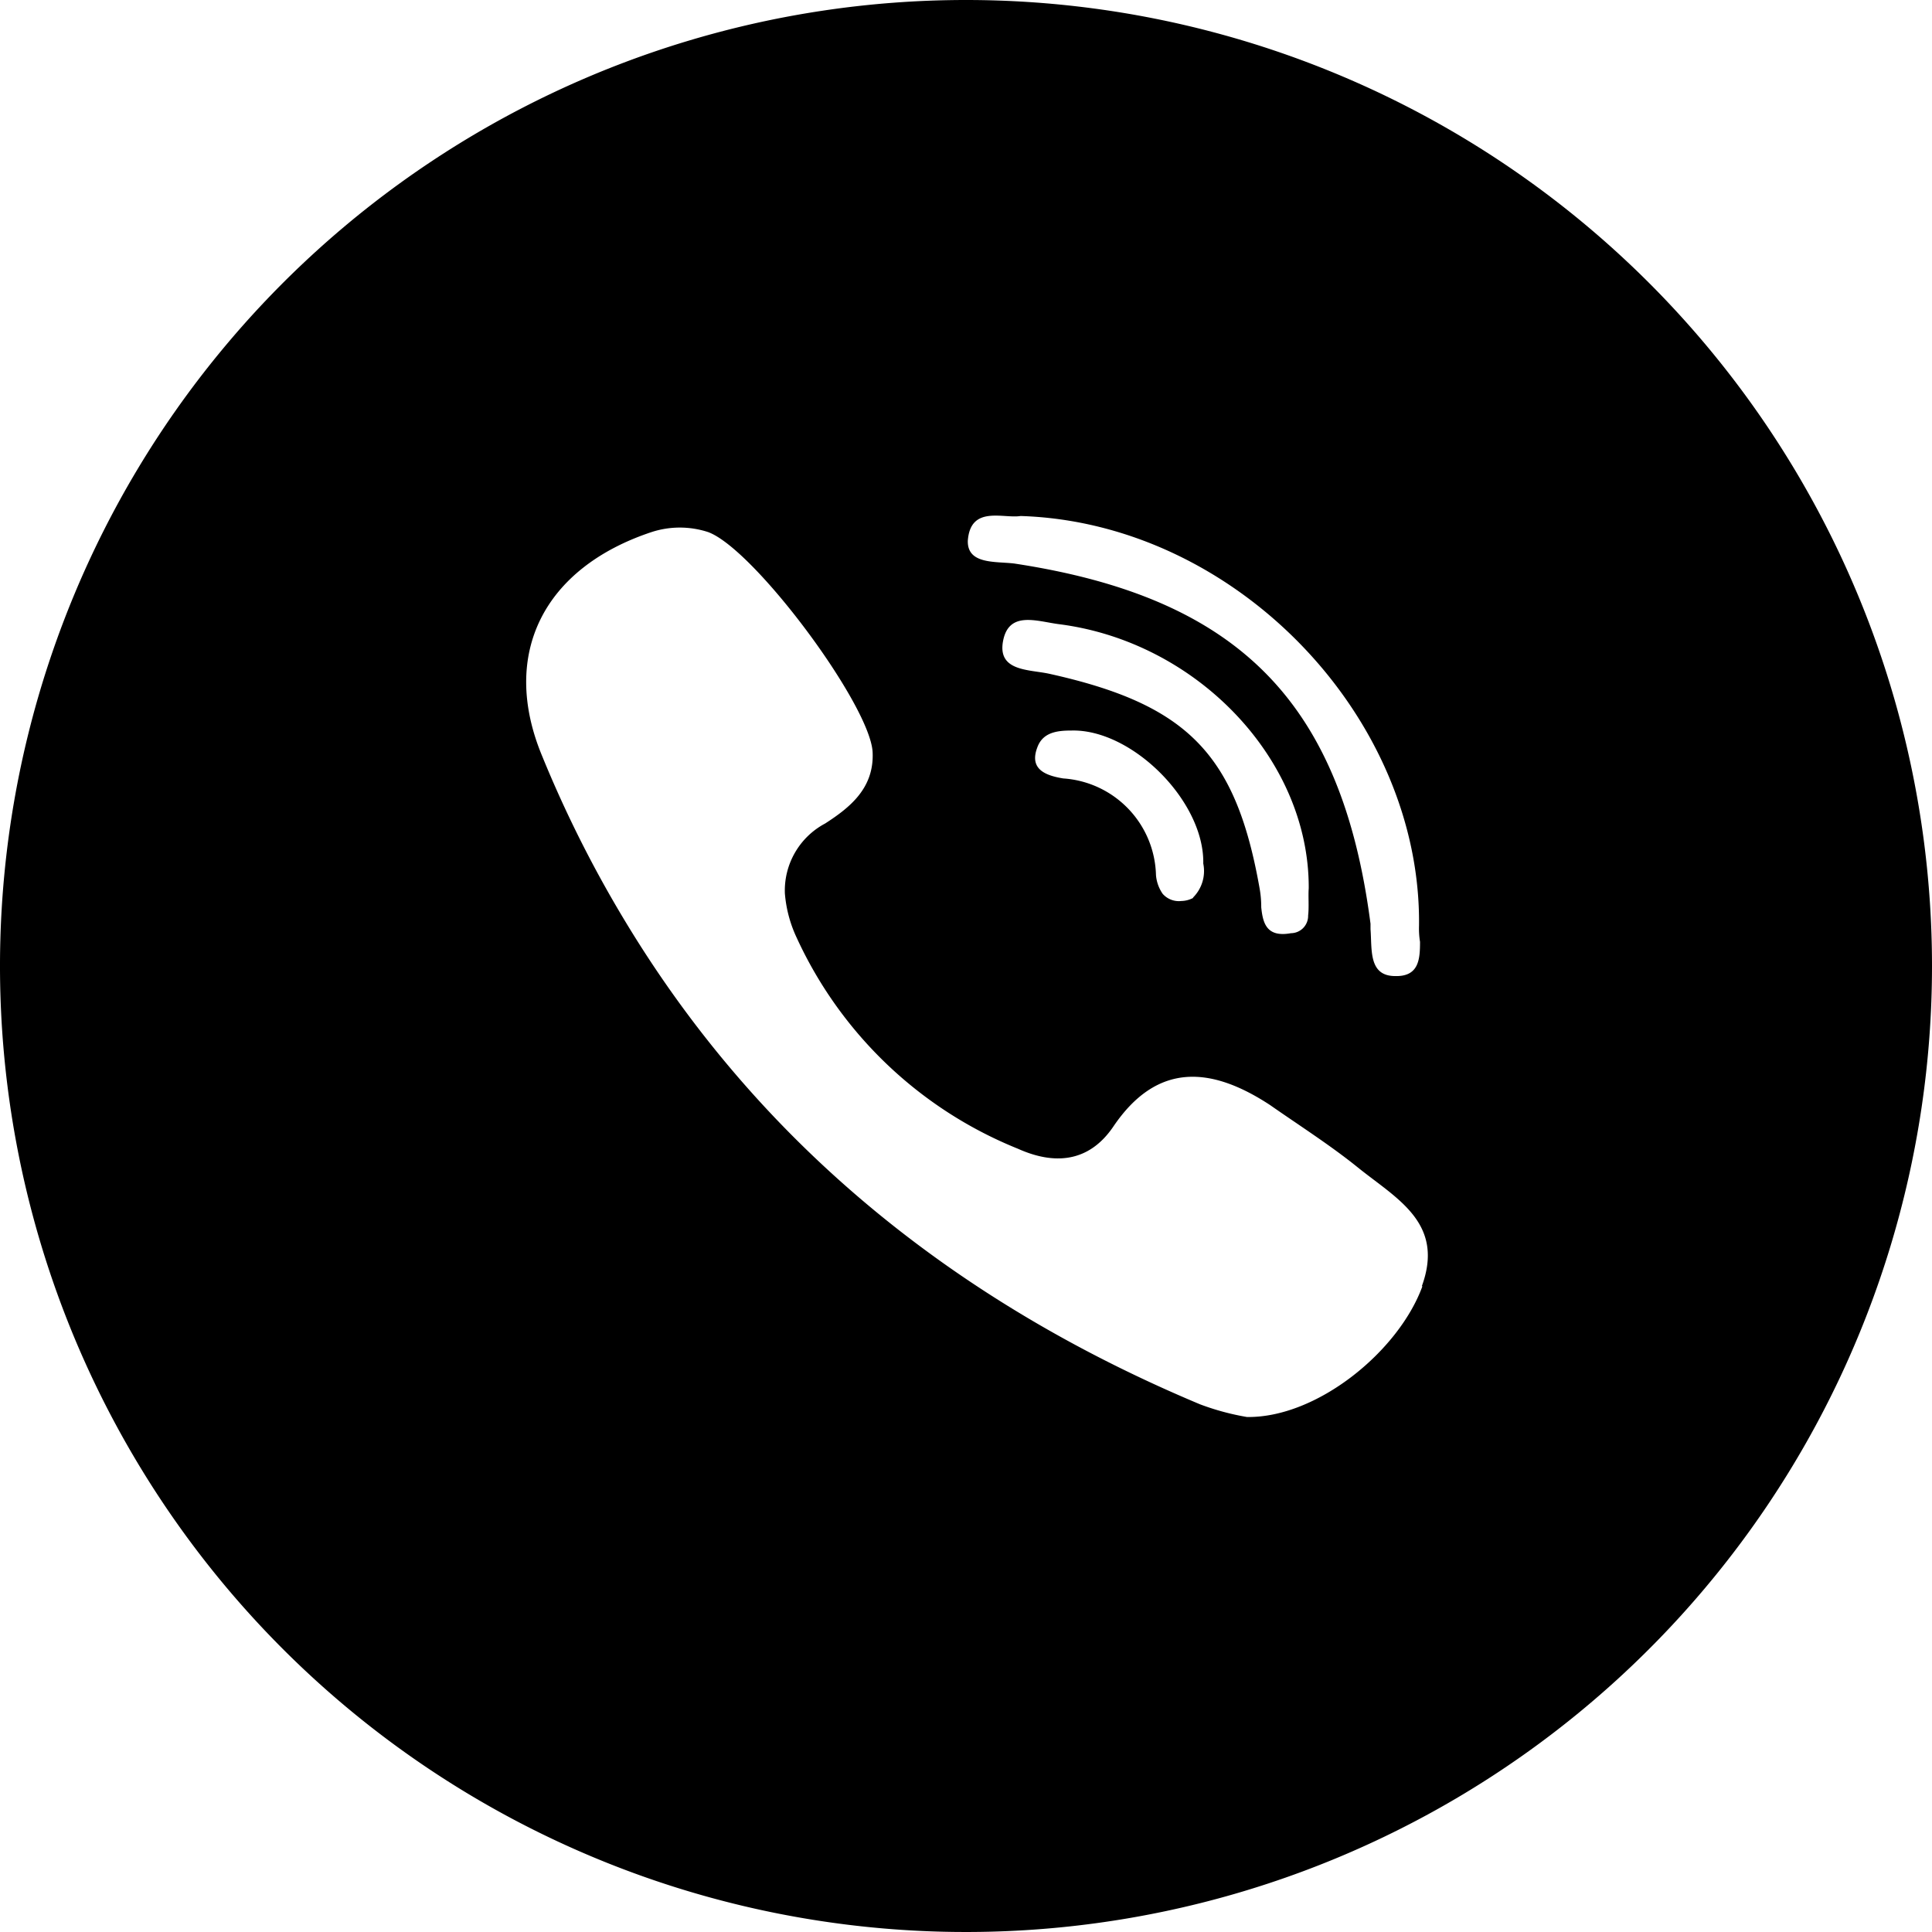 <?xml version="1.0" ?><svg viewBox="0 0 96 96" xmlns="http://www.w3.org/2000/svg"><title/><g data-name="Layer 2" id="Layer_2"><g data-name="Layer 2" id="Layer_2-2"><path d="M48,0A48,48,0,1,0,96,48,48,48,0,0,0,48,0Zm2.71,25.64c10.69.33,19.93,10,19.8,20.37a4.15,4.15,0,0,0,.05.79c0,.85-.05,1.73-1.23,1.7-1.34,0-1.15-1.32-1.23-2.33V45.9c-1.43-11-6.55-16.21-17.71-17.9-.93-.11-2.33.05-2.3-1.13C48.22,25.09,49.86,25.78,50.71,25.64ZM65,45.49a.86.86,0,0,1-.85.88c-1.21.22-1.4-.49-1.48-1.29a5.23,5.23,0,0,0-.08-.93C61.41,37.46,59,35,52.14,33.48c-1-.22-2.58-.11-2.3-1.62s1.65-1,2.74-.85c6.85.85,12.48,6.69,12.45,13.13C65,44.53,65.05,45.08,65,45.49Zm-5.7-.88a1.31,1.31,0,0,1-.6.16,1.07,1.07,0,0,1-.93-.36,1.9,1.9,0,0,1-.33-.93,4.94,4.94,0,0,0-4.61-4.8c-.85-.14-1.7-.44-1.29-1.53.27-.77,1-.85,1.7-.85,3-.08,6.61,3.51,6.55,6.61A1.86,1.86,0,0,1,59.27,44.61Zm11.38,19.3c-1.18,3.24-5.24,6.55-8.72,6.5a12.59,12.59,0,0,1-2.33-.63C47.15,64.55,37.5,56.54,30.94,45.57a59,59,0,0,1-4-8c-2.11-5.07.08-9.35,5.43-11.13a4.53,4.53,0,0,1,2.82,0c2.3.85,8.06,8.61,8.17,10.94.08,1.78-1.12,2.74-2.36,3.54A3.77,3.77,0,0,0,39,44.39a6.35,6.35,0,0,0,.58,2.19,20.55,20.55,0,0,0,11,10.5c1.78.8,3.51.71,4.74-1.1,2.17-3.21,4.85-3,7.79-1.07,1.43,1,3,2,4.36,3.1C69.39,59.56,71.8,60.76,70.65,63.91Z"/></g></g></svg>